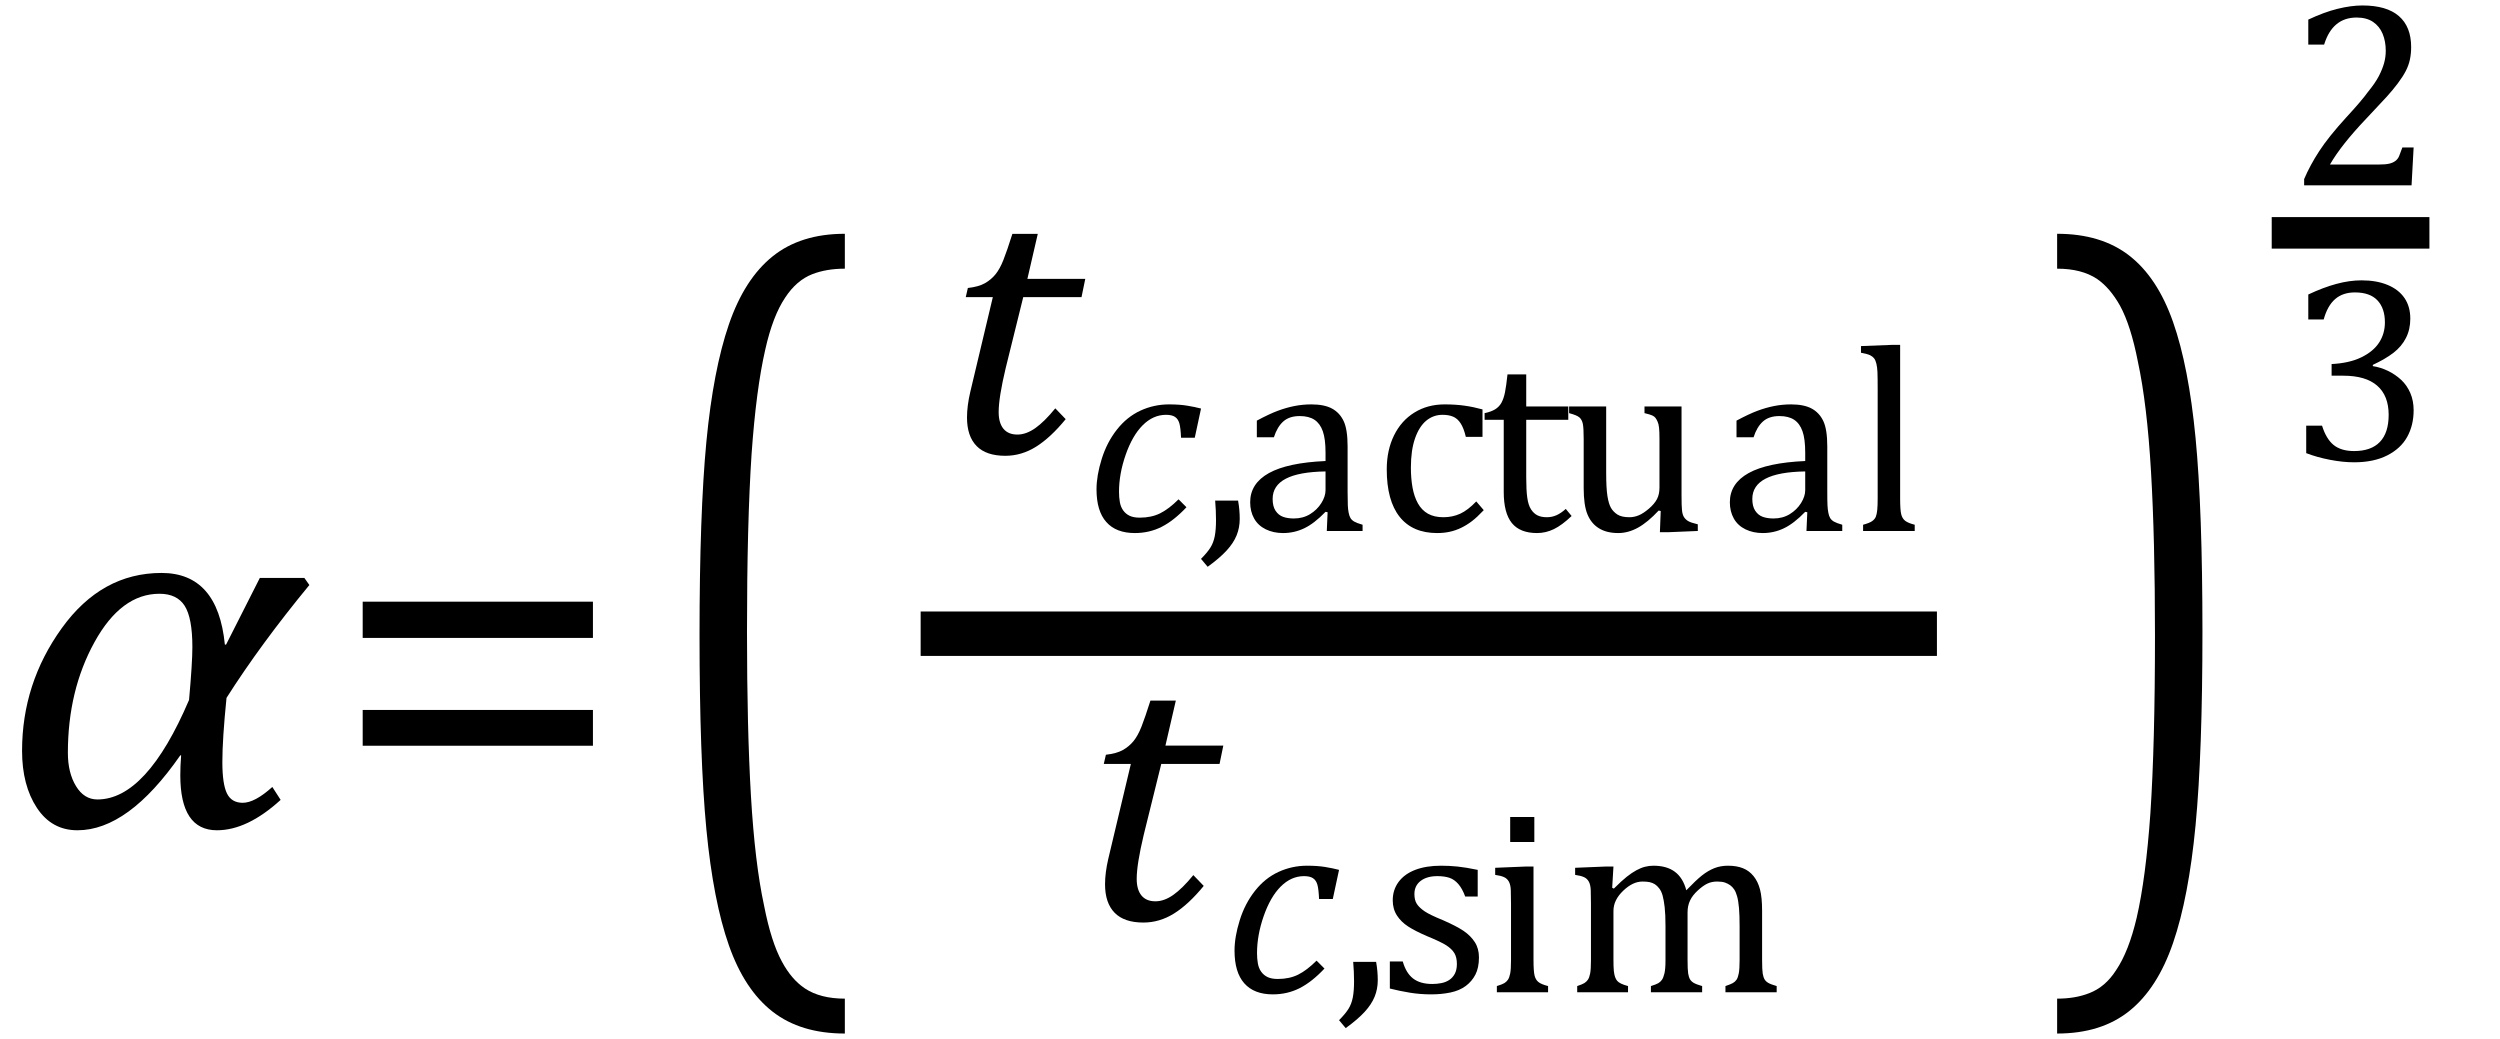 <?xml version="1.0" encoding="UTF-8" standalone="no"?><svg xmlns="http://www.w3.org/2000/svg" xmlns:xlink="http://www.w3.org/1999/xlink" stroke-dasharray="none" shape-rendering="auto" font-family="'Dialog'" width="93.813" text-rendering="auto" fill-opacity="1" contentScriptType="text/ecmascript" color-interpolation="auto" color-rendering="auto" preserveAspectRatio="xMidYMid meet" font-size="12" fill="black" stroke="black" image-rendering="auto" stroke-miterlimit="10" zoomAndPan="magnify" version="1.0" stroke-linecap="square" stroke-linejoin="miter" contentStyleType="text/css" font-style="normal" height="39" stroke-width="1" stroke-dashoffset="0" font-weight="normal" stroke-opacity="1" y="-8"><!--Converted from MathML using JEuclid--><defs id="genericDefs"/><g><g text-rendering="optimizeLegibility" transform="translate(0,31)" color-rendering="optimizeQuality" color-interpolation="linearRGB" image-rendering="optimizeQuality"><path d="M11.609 -9.047 Q9.781 -6.828 8.5 -4.812 Q8.344 -3.266 8.344 -2.406 Q8.344 -1.578 8.516 -1.227 Q8.688 -0.875 9.109 -0.875 Q9.562 -0.875 10.219 -1.469 L10.531 -0.984 Q9.281 0.156 8.141 0.156 Q6.766 0.156 6.766 -1.906 Q6.766 -2.25 6.797 -2.656 L6.766 -2.656 Q4.812 0.156 2.906 0.156 Q1.938 0.156 1.383 -0.688 Q0.828 -1.531 0.828 -2.828 Q0.828 -5.359 2.32 -7.43 Q3.812 -9.5 6.062 -9.5 Q8.172 -9.5 8.438 -6.812 L8.484 -6.812 L9.75 -9.312 L11.422 -9.312 L11.609 -9.047 ZM7.094 -4.734 Q7.219 -6.125 7.219 -6.719 Q7.219 -7.812 6.93 -8.266 Q6.641 -8.719 5.984 -8.719 Q4.547 -8.719 3.547 -6.906 Q2.547 -5.094 2.547 -2.75 Q2.547 -2 2.852 -1.5 Q3.156 -1 3.656 -1 Q5.5 -1 7.094 -4.734 Z" stroke="none"/></g><g text-rendering="optimizeLegibility" transform="translate(12.391,31)" color-rendering="optimizeQuality" color-interpolation="linearRGB" image-rendering="optimizeQuality"><path d="M1.219 -7.062 L1.219 -8.422 L9.859 -8.422 L9.859 -7.062 L1.219 -7.062 ZM1.219 -3.016 L1.219 -4.359 L9.859 -4.359 L9.859 -3.016 L1.219 -3.016 Z" stroke="none"/></g><g text-rendering="optimizeLegibility" transform="translate(24.484,31.801) matrix(1,0,0,1.643,0,0)" color-rendering="optimizeQuality" color-interpolation="linearRGB" image-rendering="optimizeQuality"><path d="M7.219 4.25 Q5.562 4.25 4.508 3.75 Q3.453 3.25 2.867 2.234 Q2.281 1.219 2.023 -0.414 Q1.766 -2.047 1.766 -4.844 Q1.766 -7.625 2.023 -9.266 Q2.281 -10.906 2.867 -11.945 Q3.453 -12.984 4.508 -13.5 Q5.562 -14.016 7.219 -14.016 L7.219 -13.219 Q6.531 -13.219 6 -13.094 Q5.406 -12.953 4.984 -12.562 Q4.516 -12.141 4.234 -11.375 Q3.891 -10.469 3.719 -8.984 Q3.547 -7.406 3.547 -4.922 Q3.547 -2.719 3.695 -1.18 Q3.844 0.359 4.188 1.328 Q4.453 2.156 4.859 2.609 Q5.219 3.016 5.719 3.219 Q6.297 3.453 7.219 3.453 L7.219 4.25 Z" stroke="none"/></g><g text-rendering="optimizeLegibility" stroke-width="1.667" color-interpolation="linearRGB" color-rendering="optimizeQuality" image-rendering="optimizeQuality"><line y2="23.78" fill="none" x1="35.381" x2="71.85" y1="23.78"/><path d="M4.609 -1.266 Q4.047 -0.578 3.5 -0.234 Q2.953 0.109 2.344 0.109 Q1.625 0.109 1.266 -0.258 Q0.906 -0.625 0.906 -1.328 Q0.906 -1.766 1.031 -2.297 L1.875 -5.844 L0.859 -5.844 L0.938 -6.188 Q1.344 -6.234 1.578 -6.367 Q1.812 -6.5 1.977 -6.703 Q2.141 -6.906 2.273 -7.242 Q2.406 -7.578 2.609 -8.219 L3.562 -8.219 L3.172 -6.531 L5.344 -6.531 L5.203 -5.844 L3.016 -5.844 L2.359 -3.188 Q2.094 -2.078 2.094 -1.531 Q2.094 -1.125 2.273 -0.906 Q2.453 -0.688 2.797 -0.688 Q3.125 -0.688 3.469 -0.93 Q3.812 -1.172 4.219 -1.672 L4.609 -1.266 Z" stroke-width="1" transform="translate(35.381,16.995)" stroke="none"/></g><g text-rendering="optimizeLegibility" transform="translate(40.725,19.925)" color-rendering="optimizeQuality" color-interpolation="linearRGB" image-rendering="optimizeQuality"><path d="M3.594 -3.5 Q3.578 -3.875 3.531 -4.039 Q3.484 -4.203 3.367 -4.281 Q3.25 -4.359 3.031 -4.359 Q2.547 -4.359 2.156 -3.969 Q1.766 -3.578 1.516 -2.859 Q1.266 -2.141 1.266 -1.469 Q1.266 -1.266 1.297 -1.086 Q1.328 -0.906 1.422 -0.773 Q1.516 -0.641 1.664 -0.57 Q1.812 -0.5 2.047 -0.5 Q2.484 -0.5 2.812 -0.664 Q3.141 -0.828 3.5 -1.188 L3.797 -0.891 Q3.328 -0.391 2.867 -0.156 Q2.406 0.078 1.859 0.078 Q1.156 0.078 0.789 -0.336 Q0.422 -0.75 0.422 -1.562 Q0.422 -2.078 0.617 -2.703 Q0.812 -3.328 1.188 -3.805 Q1.562 -4.281 2.07 -4.516 Q2.578 -4.75 3.141 -4.75 Q3.531 -4.75 3.82 -4.703 Q4.109 -4.656 4.344 -4.594 L4.109 -3.5 L3.594 -3.5 Z" stroke="none"/></g><g text-rendering="optimizeLegibility" transform="translate(44.943,19.925)" color-rendering="optimizeQuality" color-interpolation="linearRGB" image-rendering="optimizeQuality"><path d="M1.516 -1.141 Q1.578 -0.797 1.578 -0.453 Q1.578 -0.125 1.461 0.164 Q1.344 0.453 1.086 0.734 Q0.828 1.016 0.375 1.344 L0.125 1.047 Q0.359 0.812 0.477 0.625 Q0.594 0.438 0.641 0.195 Q0.688 -0.047 0.688 -0.406 Q0.688 -0.766 0.656 -1.141 L1.516 -1.141 Z" stroke="none"/></g><g text-rendering="optimizeLegibility" transform="translate(46.522,19.925)" color-rendering="optimizeQuality" color-interpolation="linearRGB" image-rendering="optimizeQuality"><path d="M3.297 -0.703 L3.219 -0.719 Q2.797 -0.281 2.422 -0.102 Q2.047 0.078 1.625 0.078 Q1.266 0.078 0.977 -0.062 Q0.688 -0.203 0.539 -0.469 Q0.391 -0.734 0.391 -1.078 Q0.391 -1.781 1.094 -2.172 Q1.797 -2.562 3.219 -2.625 L3.219 -2.938 Q3.219 -3.453 3.117 -3.742 Q3.016 -4.031 2.805 -4.172 Q2.594 -4.312 2.25 -4.312 Q1.859 -4.312 1.633 -4.109 Q1.406 -3.906 1.281 -3.516 L0.641 -3.516 L0.641 -4.141 Q1.109 -4.391 1.422 -4.508 Q1.734 -4.625 2.047 -4.688 Q2.359 -4.75 2.688 -4.75 Q3.172 -4.75 3.461 -4.594 Q3.75 -4.438 3.898 -4.125 Q4.047 -3.812 4.047 -3.172 L4.047 -1.469 Q4.047 -1.109 4.055 -0.961 Q4.062 -0.812 4.086 -0.688 Q4.109 -0.562 4.156 -0.484 Q4.203 -0.406 4.297 -0.352 Q4.391 -0.297 4.609 -0.234 L4.609 0 L3.266 0 L3.297 -0.703 ZM3.219 -2.234 Q2.219 -2.219 1.727 -1.961 Q1.234 -1.703 1.234 -1.203 Q1.234 -0.922 1.344 -0.758 Q1.453 -0.594 1.625 -0.531 Q1.797 -0.469 2.031 -0.469 Q2.375 -0.469 2.641 -0.633 Q2.906 -0.797 3.062 -1.047 Q3.219 -1.297 3.219 -1.531 L3.219 -2.234 ZM9.109 -4.562 L9.109 -3.531 L8.484 -3.531 Q8.406 -3.859 8.289 -4.039 Q8.172 -4.219 8.008 -4.289 Q7.844 -4.359 7.609 -4.359 Q7.266 -4.359 7 -4.141 Q6.734 -3.922 6.578 -3.477 Q6.422 -3.031 6.422 -2.375 Q6.422 -1.969 6.484 -1.625 Q6.547 -1.281 6.688 -1.031 Q6.828 -0.781 7.062 -0.648 Q7.297 -0.516 7.641 -0.516 Q7.984 -0.516 8.273 -0.648 Q8.562 -0.781 8.875 -1.109 L9.156 -0.781 Q8.906 -0.516 8.711 -0.367 Q8.516 -0.219 8.305 -0.117 Q8.094 -0.016 7.875 0.031 Q7.656 0.078 7.406 0.078 Q6.484 0.078 6 -0.531 Q5.516 -1.141 5.516 -2.312 Q5.516 -3.031 5.789 -3.586 Q6.062 -4.141 6.555 -4.445 Q7.047 -4.75 7.688 -4.75 Q8.094 -4.75 8.43 -4.703 Q8.766 -4.656 9.109 -4.562 ZM9.188 -4.422 Q9.422 -4.469 9.578 -4.562 Q9.734 -4.656 9.82 -4.812 Q9.906 -4.969 9.953 -5.203 Q10 -5.438 10.047 -5.875 L10.75 -5.875 L10.75 -4.672 L12.328 -4.672 L12.328 -4.172 L10.75 -4.172 L10.75 -2 Q10.75 -1.531 10.789 -1.25 Q10.828 -0.969 10.93 -0.812 Q11.031 -0.656 11.172 -0.586 Q11.312 -0.516 11.531 -0.516 Q11.719 -0.516 11.891 -0.594 Q12.062 -0.672 12.234 -0.828 L12.453 -0.562 Q12.094 -0.219 11.789 -0.07 Q11.484 0.078 11.156 0.078 Q10.516 0.078 10.211 -0.297 Q9.906 -0.672 9.906 -1.469 L9.906 -4.172 L9.188 -4.172 L9.188 -4.422 ZM12.359 -4.672 L13.75 -4.672 L13.75 -2.188 Q13.75 -1.609 13.797 -1.312 Q13.844 -1.016 13.93 -0.867 Q14.016 -0.719 14.172 -0.617 Q14.328 -0.516 14.625 -0.516 Q14.797 -0.516 14.969 -0.586 Q15.141 -0.656 15.352 -0.836 Q15.562 -1.016 15.656 -1.195 Q15.75 -1.375 15.75 -1.625 L15.75 -3.453 Q15.75 -3.734 15.734 -3.875 Q15.719 -4.016 15.68 -4.102 Q15.641 -4.188 15.602 -4.242 Q15.562 -4.297 15.477 -4.336 Q15.391 -4.375 15.188 -4.422 L15.188 -4.672 L16.578 -4.672 L16.578 -1.328 Q16.578 -0.953 16.594 -0.789 Q16.609 -0.625 16.664 -0.531 Q16.719 -0.438 16.82 -0.375 Q16.922 -0.312 17.188 -0.25 L17.188 0 L16.062 0.047 L15.766 0.047 L15.797 -0.75 L15.719 -0.766 Q15.312 -0.328 14.945 -0.125 Q14.578 0.078 14.203 0.078 Q13.766 0.078 13.477 -0.102 Q13.188 -0.281 13.047 -0.625 Q12.906 -0.969 12.906 -1.609 L12.906 -3.453 Q12.906 -3.859 12.875 -4.016 Q12.844 -4.172 12.75 -4.258 Q12.656 -4.344 12.359 -4.422 L12.359 -4.672 ZM21.297 -0.703 L21.219 -0.719 Q20.797 -0.281 20.422 -0.102 Q20.047 0.078 19.625 0.078 Q19.266 0.078 18.977 -0.062 Q18.688 -0.203 18.539 -0.469 Q18.391 -0.734 18.391 -1.078 Q18.391 -1.781 19.094 -2.172 Q19.797 -2.562 21.219 -2.625 L21.219 -2.938 Q21.219 -3.453 21.117 -3.742 Q21.016 -4.031 20.805 -4.172 Q20.594 -4.312 20.25 -4.312 Q19.859 -4.312 19.633 -4.109 Q19.406 -3.906 19.281 -3.516 L18.641 -3.516 L18.641 -4.141 Q19.109 -4.391 19.422 -4.508 Q19.734 -4.625 20.047 -4.688 Q20.359 -4.75 20.688 -4.75 Q21.172 -4.75 21.461 -4.594 Q21.75 -4.438 21.898 -4.125 Q22.047 -3.812 22.047 -3.172 L22.047 -1.469 Q22.047 -1.109 22.055 -0.961 Q22.062 -0.812 22.086 -0.688 Q22.109 -0.562 22.156 -0.484 Q22.203 -0.406 22.297 -0.352 Q22.391 -0.297 22.609 -0.234 L22.609 0 L21.266 0 L21.297 -0.703 ZM21.219 -2.234 Q20.219 -2.219 19.727 -1.961 Q19.234 -1.703 19.234 -1.203 Q19.234 -0.922 19.344 -0.758 Q19.453 -0.594 19.625 -0.531 Q19.797 -0.469 20.031 -0.469 Q20.375 -0.469 20.641 -0.633 Q20.906 -0.797 21.062 -1.047 Q21.219 -1.297 21.219 -1.531 L21.219 -2.234 ZM24.781 -1.219 Q24.781 -0.797 24.82 -0.633 Q24.859 -0.469 24.969 -0.383 Q25.078 -0.297 25.328 -0.234 L25.328 0 L23.391 0 L23.391 -0.234 Q23.625 -0.297 23.727 -0.367 Q23.828 -0.438 23.867 -0.531 Q23.906 -0.625 23.922 -0.789 Q23.938 -0.953 23.938 -1.219 L23.938 -5.312 Q23.938 -5.781 23.93 -5.961 Q23.922 -6.141 23.891 -6.273 Q23.859 -6.406 23.805 -6.477 Q23.75 -6.547 23.656 -6.594 Q23.562 -6.641 23.312 -6.688 L23.312 -6.938 L24.484 -6.984 L24.781 -6.984 L24.781 -1.219 Z" stroke="none"/></g><g text-rendering="optimizeLegibility" transform="translate(40.561,34.51)" color-rendering="optimizeQuality" color-interpolation="linearRGB" image-rendering="optimizeQuality"><path d="M4.609 -1.266 Q4.047 -0.578 3.5 -0.234 Q2.953 0.109 2.344 0.109 Q1.625 0.109 1.266 -0.258 Q0.906 -0.625 0.906 -1.328 Q0.906 -1.766 1.031 -2.297 L1.875 -5.844 L0.859 -5.844 L0.938 -6.188 Q1.344 -6.234 1.578 -6.367 Q1.812 -6.5 1.977 -6.703 Q2.141 -6.906 2.273 -7.242 Q2.406 -7.578 2.609 -8.219 L3.562 -8.219 L3.172 -6.531 L5.344 -6.531 L5.203 -5.844 L3.016 -5.844 L2.359 -3.188 Q2.094 -2.078 2.094 -1.531 Q2.094 -1.125 2.273 -0.906 Q2.453 -0.688 2.797 -0.688 Q3.125 -0.688 3.469 -0.93 Q3.812 -1.172 4.219 -1.672 L4.609 -1.266 Z" stroke="none"/></g><g text-rendering="optimizeLegibility" transform="translate(45.904,37.236)" color-rendering="optimizeQuality" color-interpolation="linearRGB" image-rendering="optimizeQuality"><path d="M3.594 -3.5 Q3.578 -3.875 3.531 -4.039 Q3.484 -4.203 3.367 -4.281 Q3.25 -4.359 3.031 -4.359 Q2.547 -4.359 2.156 -3.969 Q1.766 -3.578 1.516 -2.859 Q1.266 -2.141 1.266 -1.469 Q1.266 -1.266 1.297 -1.086 Q1.328 -0.906 1.422 -0.773 Q1.516 -0.641 1.664 -0.57 Q1.812 -0.5 2.047 -0.5 Q2.484 -0.5 2.812 -0.664 Q3.141 -0.828 3.5 -1.188 L3.797 -0.891 Q3.328 -0.391 2.867 -0.156 Q2.406 0.078 1.859 0.078 Q1.156 0.078 0.789 -0.336 Q0.422 -0.75 0.422 -1.562 Q0.422 -2.078 0.617 -2.703 Q0.812 -3.328 1.188 -3.805 Q1.562 -4.281 2.07 -4.516 Q2.578 -4.75 3.141 -4.75 Q3.531 -4.75 3.82 -4.703 Q4.109 -4.656 4.344 -4.594 L4.109 -3.5 L3.594 -3.5 Z" stroke="none"/></g><g text-rendering="optimizeLegibility" transform="translate(50.123,37.236)" color-rendering="optimizeQuality" color-interpolation="linearRGB" image-rendering="optimizeQuality"><path d="M1.516 -1.141 Q1.578 -0.797 1.578 -0.453 Q1.578 -0.125 1.461 0.164 Q1.344 0.453 1.086 0.734 Q0.828 1.016 0.375 1.344 L0.125 1.047 Q0.359 0.812 0.477 0.625 Q0.594 0.438 0.641 0.195 Q0.688 -0.047 0.688 -0.406 Q0.688 -0.766 0.656 -1.141 L1.516 -1.141 Z" stroke="none"/></g><g text-rendering="optimizeLegibility" transform="translate(51.701,37.236)" color-rendering="optimizeQuality" color-interpolation="linearRGB" image-rendering="optimizeQuality"><path d="M3.75 -3.594 L3.281 -3.594 Q3.172 -3.891 3.023 -4.062 Q2.875 -4.234 2.688 -4.297 Q2.5 -4.359 2.234 -4.359 Q1.844 -4.359 1.609 -4.18 Q1.375 -4 1.375 -3.688 Q1.375 -3.453 1.469 -3.312 Q1.562 -3.172 1.758 -3.039 Q1.953 -2.906 2.453 -2.703 Q2.953 -2.484 3.219 -2.305 Q3.484 -2.125 3.641 -1.883 Q3.797 -1.641 3.797 -1.312 Q3.797 -0.922 3.664 -0.664 Q3.531 -0.406 3.297 -0.234 Q3.062 -0.062 2.727 0.008 Q2.391 0.078 2 0.078 Q1.594 0.078 1.211 0.016 Q0.828 -0.047 0.453 -0.141 L0.453 -1.156 L0.938 -1.156 Q1.062 -0.719 1.328 -0.516 Q1.594 -0.312 2.047 -0.312 Q2.219 -0.312 2.383 -0.344 Q2.547 -0.375 2.68 -0.461 Q2.812 -0.547 2.891 -0.695 Q2.969 -0.844 2.969 -1.062 Q2.969 -1.312 2.875 -1.469 Q2.781 -1.625 2.578 -1.758 Q2.375 -1.891 1.844 -2.109 Q1.406 -2.297 1.141 -2.469 Q0.875 -2.641 0.719 -2.883 Q0.562 -3.125 0.562 -3.453 Q0.562 -3.844 0.781 -4.141 Q1 -4.438 1.406 -4.594 Q1.812 -4.75 2.375 -4.75 Q2.688 -4.75 2.992 -4.719 Q3.297 -4.688 3.75 -4.594 L3.75 -3.594 ZM5.875 -6.578 L5.875 -5.641 L4.969 -5.641 L4.969 -6.578 L5.875 -6.578 ZM4.469 -0.234 Q4.672 -0.297 4.75 -0.344 Q4.828 -0.391 4.883 -0.469 Q4.938 -0.547 4.969 -0.703 Q5 -0.859 5 -1.203 L5 -3.328 Q5 -3.641 4.992 -3.836 Q4.984 -4.031 4.922 -4.148 Q4.859 -4.266 4.742 -4.32 Q4.625 -4.375 4.406 -4.406 L4.406 -4.672 L5.547 -4.719 L5.844 -4.719 L5.844 -1.219 Q5.844 -0.797 5.883 -0.633 Q5.922 -0.469 6.031 -0.383 Q6.141 -0.297 6.391 -0.234 L6.391 0 L4.469 0 L4.469 -0.234 ZM8.797 -3.922 L8.859 -3.891 Q9.156 -4.188 9.344 -4.336 Q9.531 -4.484 9.703 -4.578 Q9.875 -4.672 10.031 -4.711 Q10.188 -4.75 10.344 -4.75 Q10.844 -4.75 11.148 -4.523 Q11.453 -4.297 11.578 -3.828 Q11.938 -4.203 12.164 -4.383 Q12.391 -4.562 12.625 -4.656 Q12.859 -4.75 13.141 -4.75 Q13.469 -4.75 13.703 -4.656 Q13.938 -4.562 14.102 -4.359 Q14.266 -4.156 14.344 -3.859 Q14.422 -3.562 14.422 -3.062 L14.422 -1.219 Q14.422 -0.844 14.445 -0.703 Q14.469 -0.562 14.516 -0.484 Q14.562 -0.406 14.656 -0.352 Q14.75 -0.297 14.969 -0.234 L14.969 0 L13.047 0 L13.047 -0.234 Q13.234 -0.297 13.32 -0.344 Q13.406 -0.391 13.461 -0.469 Q13.516 -0.547 13.547 -0.711 Q13.578 -0.875 13.578 -1.203 L13.578 -2.484 Q13.578 -2.891 13.555 -3.164 Q13.531 -3.438 13.484 -3.602 Q13.438 -3.766 13.375 -3.859 Q13.312 -3.953 13.227 -4.016 Q13.141 -4.078 13.031 -4.117 Q12.922 -4.156 12.734 -4.156 Q12.531 -4.156 12.367 -4.078 Q12.203 -4 12.008 -3.82 Q11.812 -3.641 11.719 -3.445 Q11.625 -3.25 11.625 -3 L11.625 -1.219 Q11.625 -0.844 11.648 -0.703 Q11.672 -0.562 11.719 -0.484 Q11.766 -0.406 11.859 -0.352 Q11.953 -0.297 12.172 -0.234 L12.172 0 L10.25 0 L10.25 -0.234 Q10.453 -0.297 10.531 -0.344 Q10.609 -0.391 10.664 -0.469 Q10.719 -0.547 10.758 -0.711 Q10.797 -0.875 10.797 -1.203 L10.797 -2.484 Q10.797 -2.922 10.766 -3.195 Q10.734 -3.469 10.688 -3.633 Q10.641 -3.797 10.562 -3.898 Q10.484 -4 10.398 -4.055 Q10.312 -4.109 10.203 -4.133 Q10.094 -4.156 9.938 -4.156 Q9.75 -4.156 9.57 -4.07 Q9.391 -3.984 9.211 -3.812 Q9.031 -3.641 8.938 -3.453 Q8.844 -3.266 8.844 -3.047 L8.844 -1.219 Q8.844 -0.938 8.859 -0.797 Q8.875 -0.656 8.906 -0.57 Q8.938 -0.484 8.984 -0.43 Q9.031 -0.375 9.125 -0.328 Q9.219 -0.281 9.391 -0.234 L9.391 0 L7.484 0 L7.484 -0.234 Q7.672 -0.297 7.75 -0.344 Q7.828 -0.391 7.883 -0.469 Q7.938 -0.547 7.969 -0.703 Q8 -0.859 8 -1.203 L8 -3.328 Q8 -3.641 7.992 -3.836 Q7.984 -4.031 7.922 -4.148 Q7.859 -4.266 7.742 -4.32 Q7.625 -4.375 7.406 -4.406 L7.406 -4.672 L8.547 -4.719 L8.844 -4.719 L8.797 -3.922 Z" stroke="none"/></g><g text-rendering="optimizeLegibility" transform="translate(76.772,31.801) matrix(1,0,0,1.643,0,0)" color-rendering="optimizeQuality" color-interpolation="linearRGB" image-rendering="optimizeQuality"><path d="M0.422 -14.016 Q2.078 -14.016 3.133 -13.516 Q4.188 -13.016 4.773 -12 Q5.359 -10.984 5.617 -9.352 Q5.875 -7.719 5.875 -4.922 Q5.875 -2.156 5.617 -0.508 Q5.359 1.141 4.773 2.18 Q4.188 3.219 3.133 3.734 Q2.078 4.25 0.422 4.25 L0.422 3.453 Q1.109 3.453 1.625 3.328 Q2.234 3.188 2.641 2.797 Q3.109 2.375 3.406 1.609 Q3.75 0.703 3.922 -0.781 Q4.094 -2.359 4.094 -4.844 Q4.094 -7.047 3.945 -8.586 Q3.797 -10.125 3.453 -11.094 Q3.188 -11.922 2.781 -12.375 Q2.406 -12.781 1.922 -12.984 Q1.344 -13.219 0.422 -13.219 L0.422 -14.016 Z" stroke="none"/></g><g text-rendering="optimizeLegibility" stroke-width="1.183" color-interpolation="linearRGB" color-rendering="optimizeQuality" image-rendering="optimizeQuality"><line y2="8.738" fill="none" x1="85.838" x2="90.573" y1="8.738"/><path d="M3.422 -0.781 Q3.672 -0.781 3.812 -0.812 Q3.953 -0.844 4.047 -0.914 Q4.141 -0.984 4.188 -1.094 Q4.234 -1.203 4.312 -1.422 L4.734 -1.422 L4.656 0 L0.625 0 L0.625 -0.234 Q0.844 -0.75 1.195 -1.289 Q1.547 -1.828 2.203 -2.547 Q2.781 -3.172 3.016 -3.5 Q3.297 -3.844 3.43 -4.102 Q3.562 -4.359 3.625 -4.586 Q3.688 -4.812 3.688 -5.047 Q3.688 -5.406 3.57 -5.688 Q3.453 -5.969 3.211 -6.133 Q2.969 -6.297 2.594 -6.297 Q1.688 -6.297 1.375 -5.281 L0.781 -5.281 L0.781 -6.219 Q1.375 -6.5 1.883 -6.625 Q2.391 -6.75 2.812 -6.75 Q3.719 -6.75 4.18 -6.352 Q4.641 -5.953 4.641 -5.188 Q4.641 -4.938 4.594 -4.719 Q4.547 -4.5 4.438 -4.289 Q4.328 -4.078 4.141 -3.828 Q3.953 -3.578 3.727 -3.328 Q3.5 -3.078 2.953 -2.5 Q2.016 -1.516 1.594 -0.781 L3.422 -0.781 Z" stroke-width="1" transform="translate(85.838,6.955)" stroke="none"/></g><g text-rendering="optimizeLegibility" transform="translate(85.838,17.27)" color-rendering="optimizeQuality" color-interpolation="linearRGB" image-rendering="optimizeQuality"><path d="M0.781 -5.281 L0.781 -6.219 Q1.344 -6.484 1.836 -6.617 Q2.328 -6.75 2.781 -6.75 Q3.344 -6.75 3.758 -6.578 Q4.172 -6.406 4.391 -6.086 Q4.609 -5.766 4.609 -5.312 Q4.609 -4.906 4.445 -4.586 Q4.281 -4.266 3.977 -4.031 Q3.672 -3.797 3.203 -3.578 L3.203 -3.531 Q3.5 -3.484 3.773 -3.352 Q4.047 -3.219 4.266 -3.016 Q4.484 -2.812 4.609 -2.523 Q4.734 -2.234 4.734 -1.875 Q4.734 -1.312 4.492 -0.875 Q4.25 -0.438 3.742 -0.18 Q3.234 0.078 2.5 0.078 Q2.078 0.078 1.594 -0.016 Q1.109 -0.109 0.703 -0.266 L0.703 -1.297 L1.297 -1.297 Q1.453 -0.797 1.734 -0.57 Q2.016 -0.344 2.5 -0.344 Q3.141 -0.344 3.469 -0.688 Q3.797 -1.031 3.797 -1.703 Q3.797 -2.422 3.367 -2.797 Q2.938 -3.172 2.094 -3.172 L1.656 -3.172 L1.656 -3.609 Q2.312 -3.641 2.766 -3.859 Q3.219 -4.078 3.438 -4.414 Q3.656 -4.75 3.656 -5.172 Q3.656 -5.703 3.375 -6 Q3.094 -6.297 2.531 -6.297 Q2.078 -6.297 1.789 -6.047 Q1.5 -5.797 1.359 -5.281 L0.781 -5.281 Z" stroke="none"/></g></g></svg>